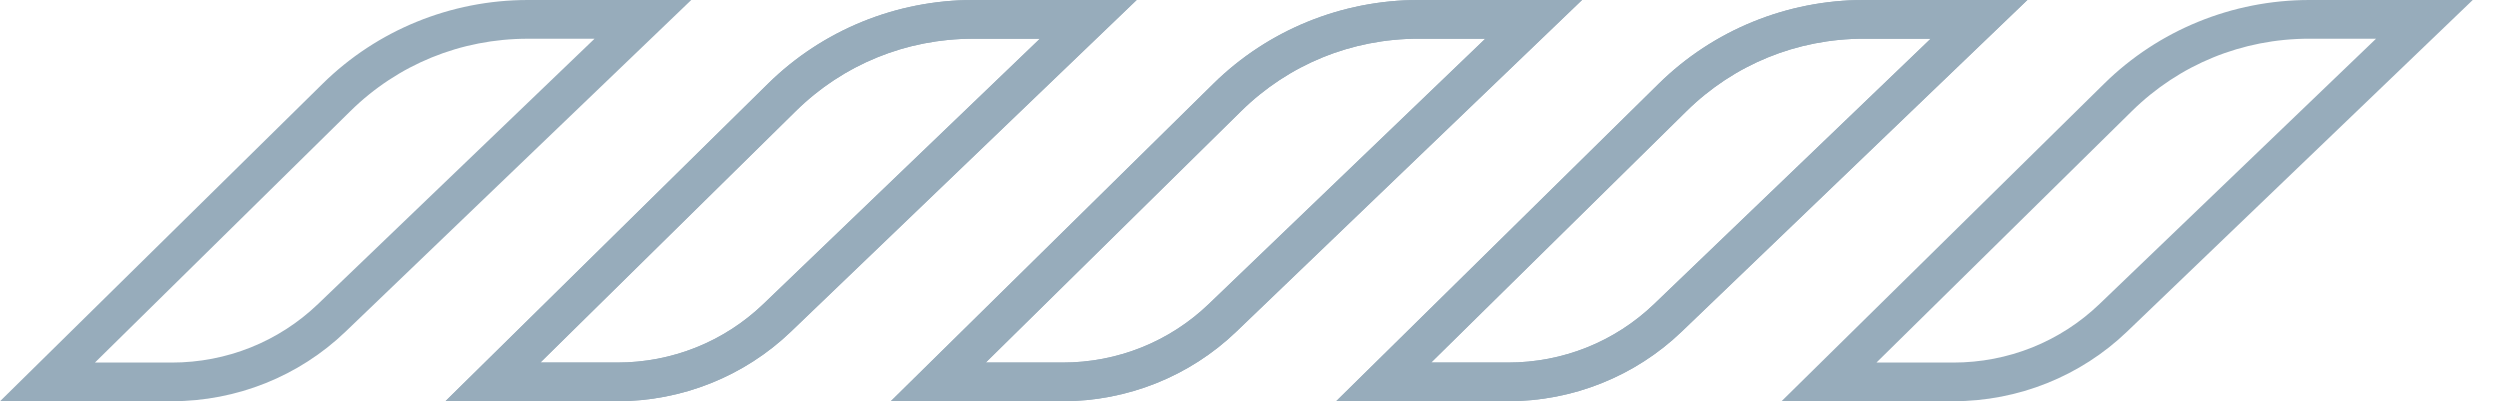 <?xml version="1.0" encoding="UTF-8"?> <svg xmlns="http://www.w3.org/2000/svg" width="81" height="13" viewBox="0 0 81 13" fill="none"><path d="M33.693 1.254L24.733 9.849C23.457 11.073 21.774 11.747 19.993 11.747H17.506L25.784 3.599C27.32 2.087 29.362 1.254 31.534 1.254H33.694M36.827 -0H31.534C29.039 -0 26.647 0.975 24.883 2.712L14.43 13H19.995C22.098 13 24.117 12.191 25.623 10.747L36.827 -0ZM48.124 1.254L39.164 9.849C37.888 11.073 36.205 11.747 34.424 11.747H31.937L40.215 3.598C41.751 2.087 43.793 1.254 45.965 1.254H48.125M51.258 -0H45.965C43.47 -0 41.078 0.975 39.314 2.712L28.861 13H34.426C36.529 13 38.548 12.191 40.054 10.747L51.258 -0ZM62.555 1.254L53.595 9.849C52.321 11.073 50.637 11.747 48.855 11.747H46.368L54.646 3.598C56.182 2.087 58.222 1.254 60.394 1.254H62.555ZM65.687 -0H60.394C57.901 -0 55.507 0.975 53.744 2.712L43.291 13H48.855C50.959 13 52.978 12.191 54.484 10.747L65.687 -0ZM76.984 1.254L68.025 9.849C66.749 11.073 65.066 11.747 63.285 11.747H60.797L69.075 3.598C70.611 2.087 72.652 1.254 74.824 1.254H76.984ZM80.117 -0H74.824C72.33 -0 69.938 0.975 68.174 2.712L57.721 13H63.285C65.388 13 67.408 12.191 68.914 10.747L80.117 -0Z" fill="#97ACBB"></path><path d="M19.263 1.255L10.304 9.85C9.028 11.073 7.344 11.747 5.564 11.747H3.076L11.354 3.599C12.89 2.087 14.932 1.255 17.104 1.255H19.265M22.397 0H17.104C14.609 0 12.217 0.975 10.454 2.712L0.001 13H5.565C7.669 13 9.688 12.191 11.194 10.747L22.397 0ZM33.694 1.254L24.735 9.85C23.459 11.073 21.776 11.747 19.995 11.747H17.507L25.785 3.598C27.321 2.087 29.363 1.255 31.535 1.255H33.696M36.828 0H31.535C29.04 0 26.648 0.975 24.885 2.712L14.432 13H19.996C22.1 13 24.119 12.191 25.625 10.747L36.828 0ZM48.125 1.254L39.166 9.85C37.891 11.073 36.208 11.747 34.426 11.747H31.938L40.216 3.598C41.752 2.087 43.793 1.254 45.965 1.254H48.125ZM51.258 -0H45.965C43.471 -0 41.078 0.975 39.314 2.712L28.861 13H34.426C36.529 13 38.548 12.191 40.054 10.747L51.258 -0ZM62.555 1.254L53.595 9.849C52.319 11.073 50.636 11.747 48.855 11.747H46.368L54.646 3.598C56.182 2.087 58.222 1.254 60.394 1.254H62.555ZM65.687 -0H60.394C57.901 -0 55.509 0.975 53.744 2.712L43.291 13H48.855C50.959 13 52.978 12.191 54.484 10.747L65.687 -0Z" fill="#97ACBB"></path></svg> 